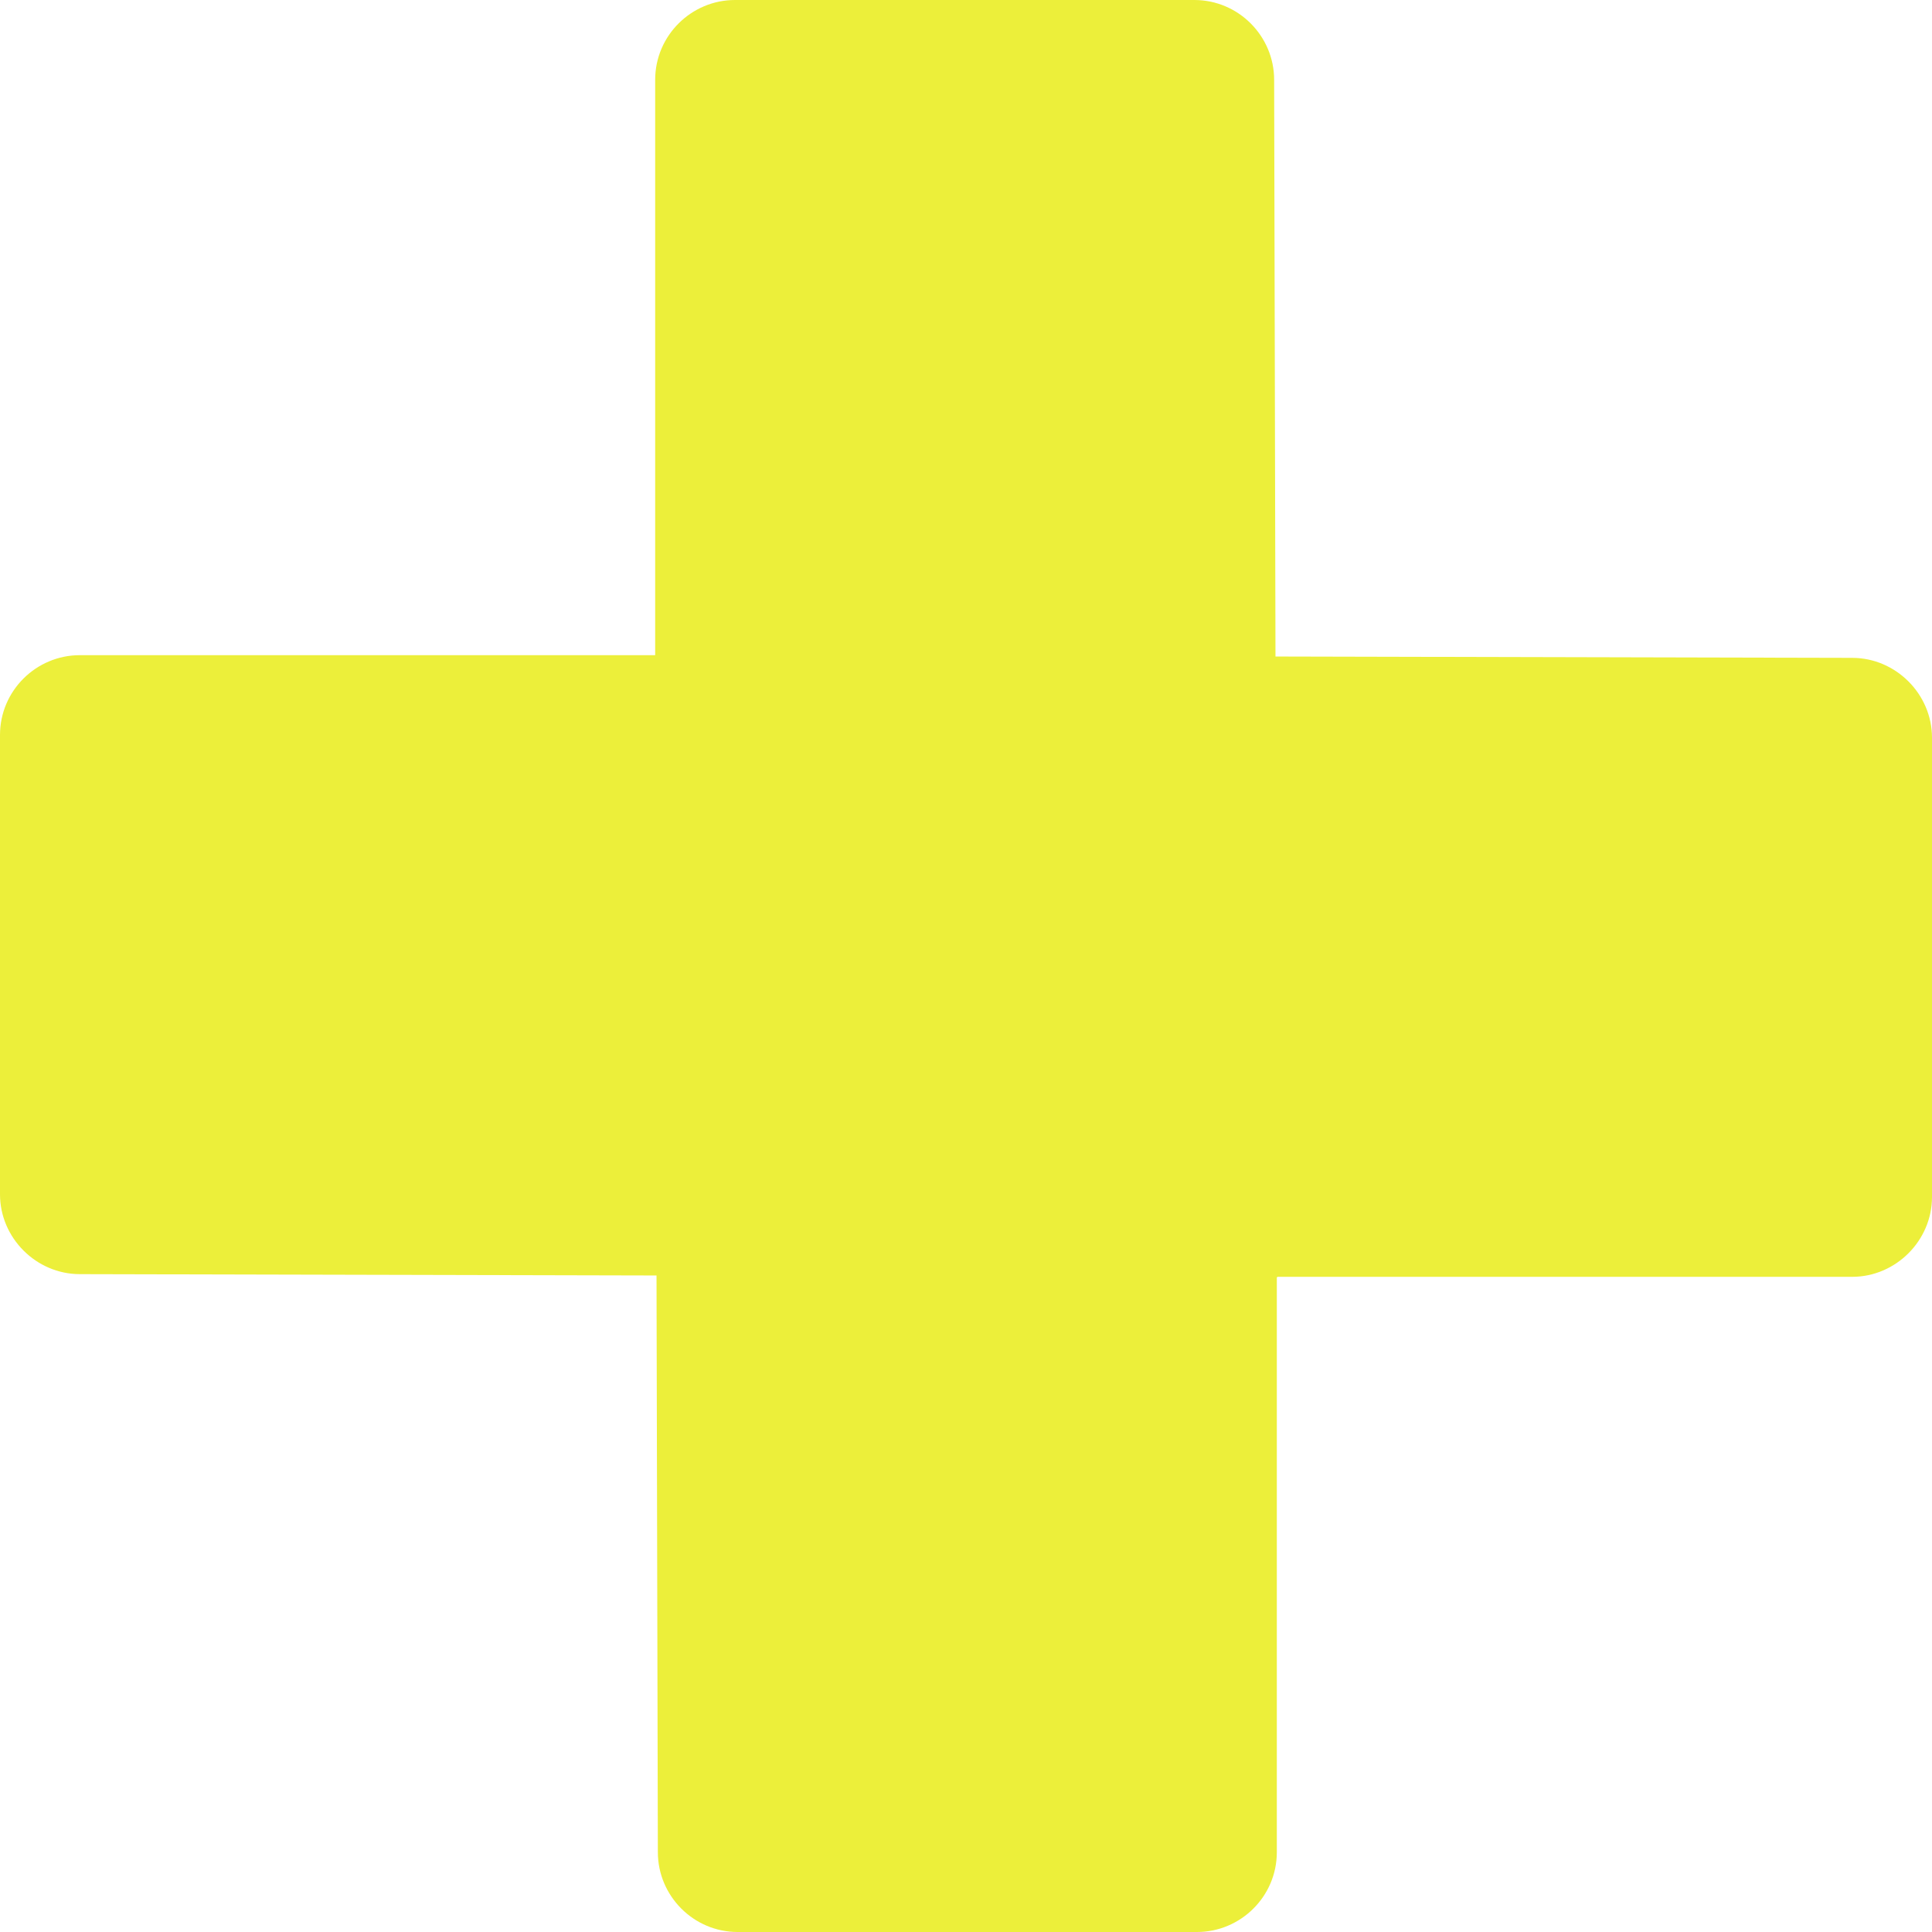 <svg width="223" height="223" viewBox="0 0 223 223" fill="none" xmlns="http://www.w3.org/2000/svg">
<path fill-rule="evenodd" clip-rule="evenodd" d="M147.454 147.377H213.789C218.82 147.377 223 143.197 223 138.166V85.144C223 80.113 218.82 75.933 213.789 75.933L147.222 75.778L147.067 9.211C147.067 4.18 142.965 0 137.856 0H84.834C79.803 0 75.623 4.102 75.623 9.211V75.623H9.211C4.18 75.623 0 79.726 0 84.834V137.856C0 142.887 4.18 147.067 9.211 147.067L75.778 147.222L75.933 213.789C75.933 218.82 80.035 223 85.144 223H138.166C143.197 223 147.377 218.898 147.377 213.789V147.454L147.454 147.377Z" fill="#ECEF3A"/>
</svg>
